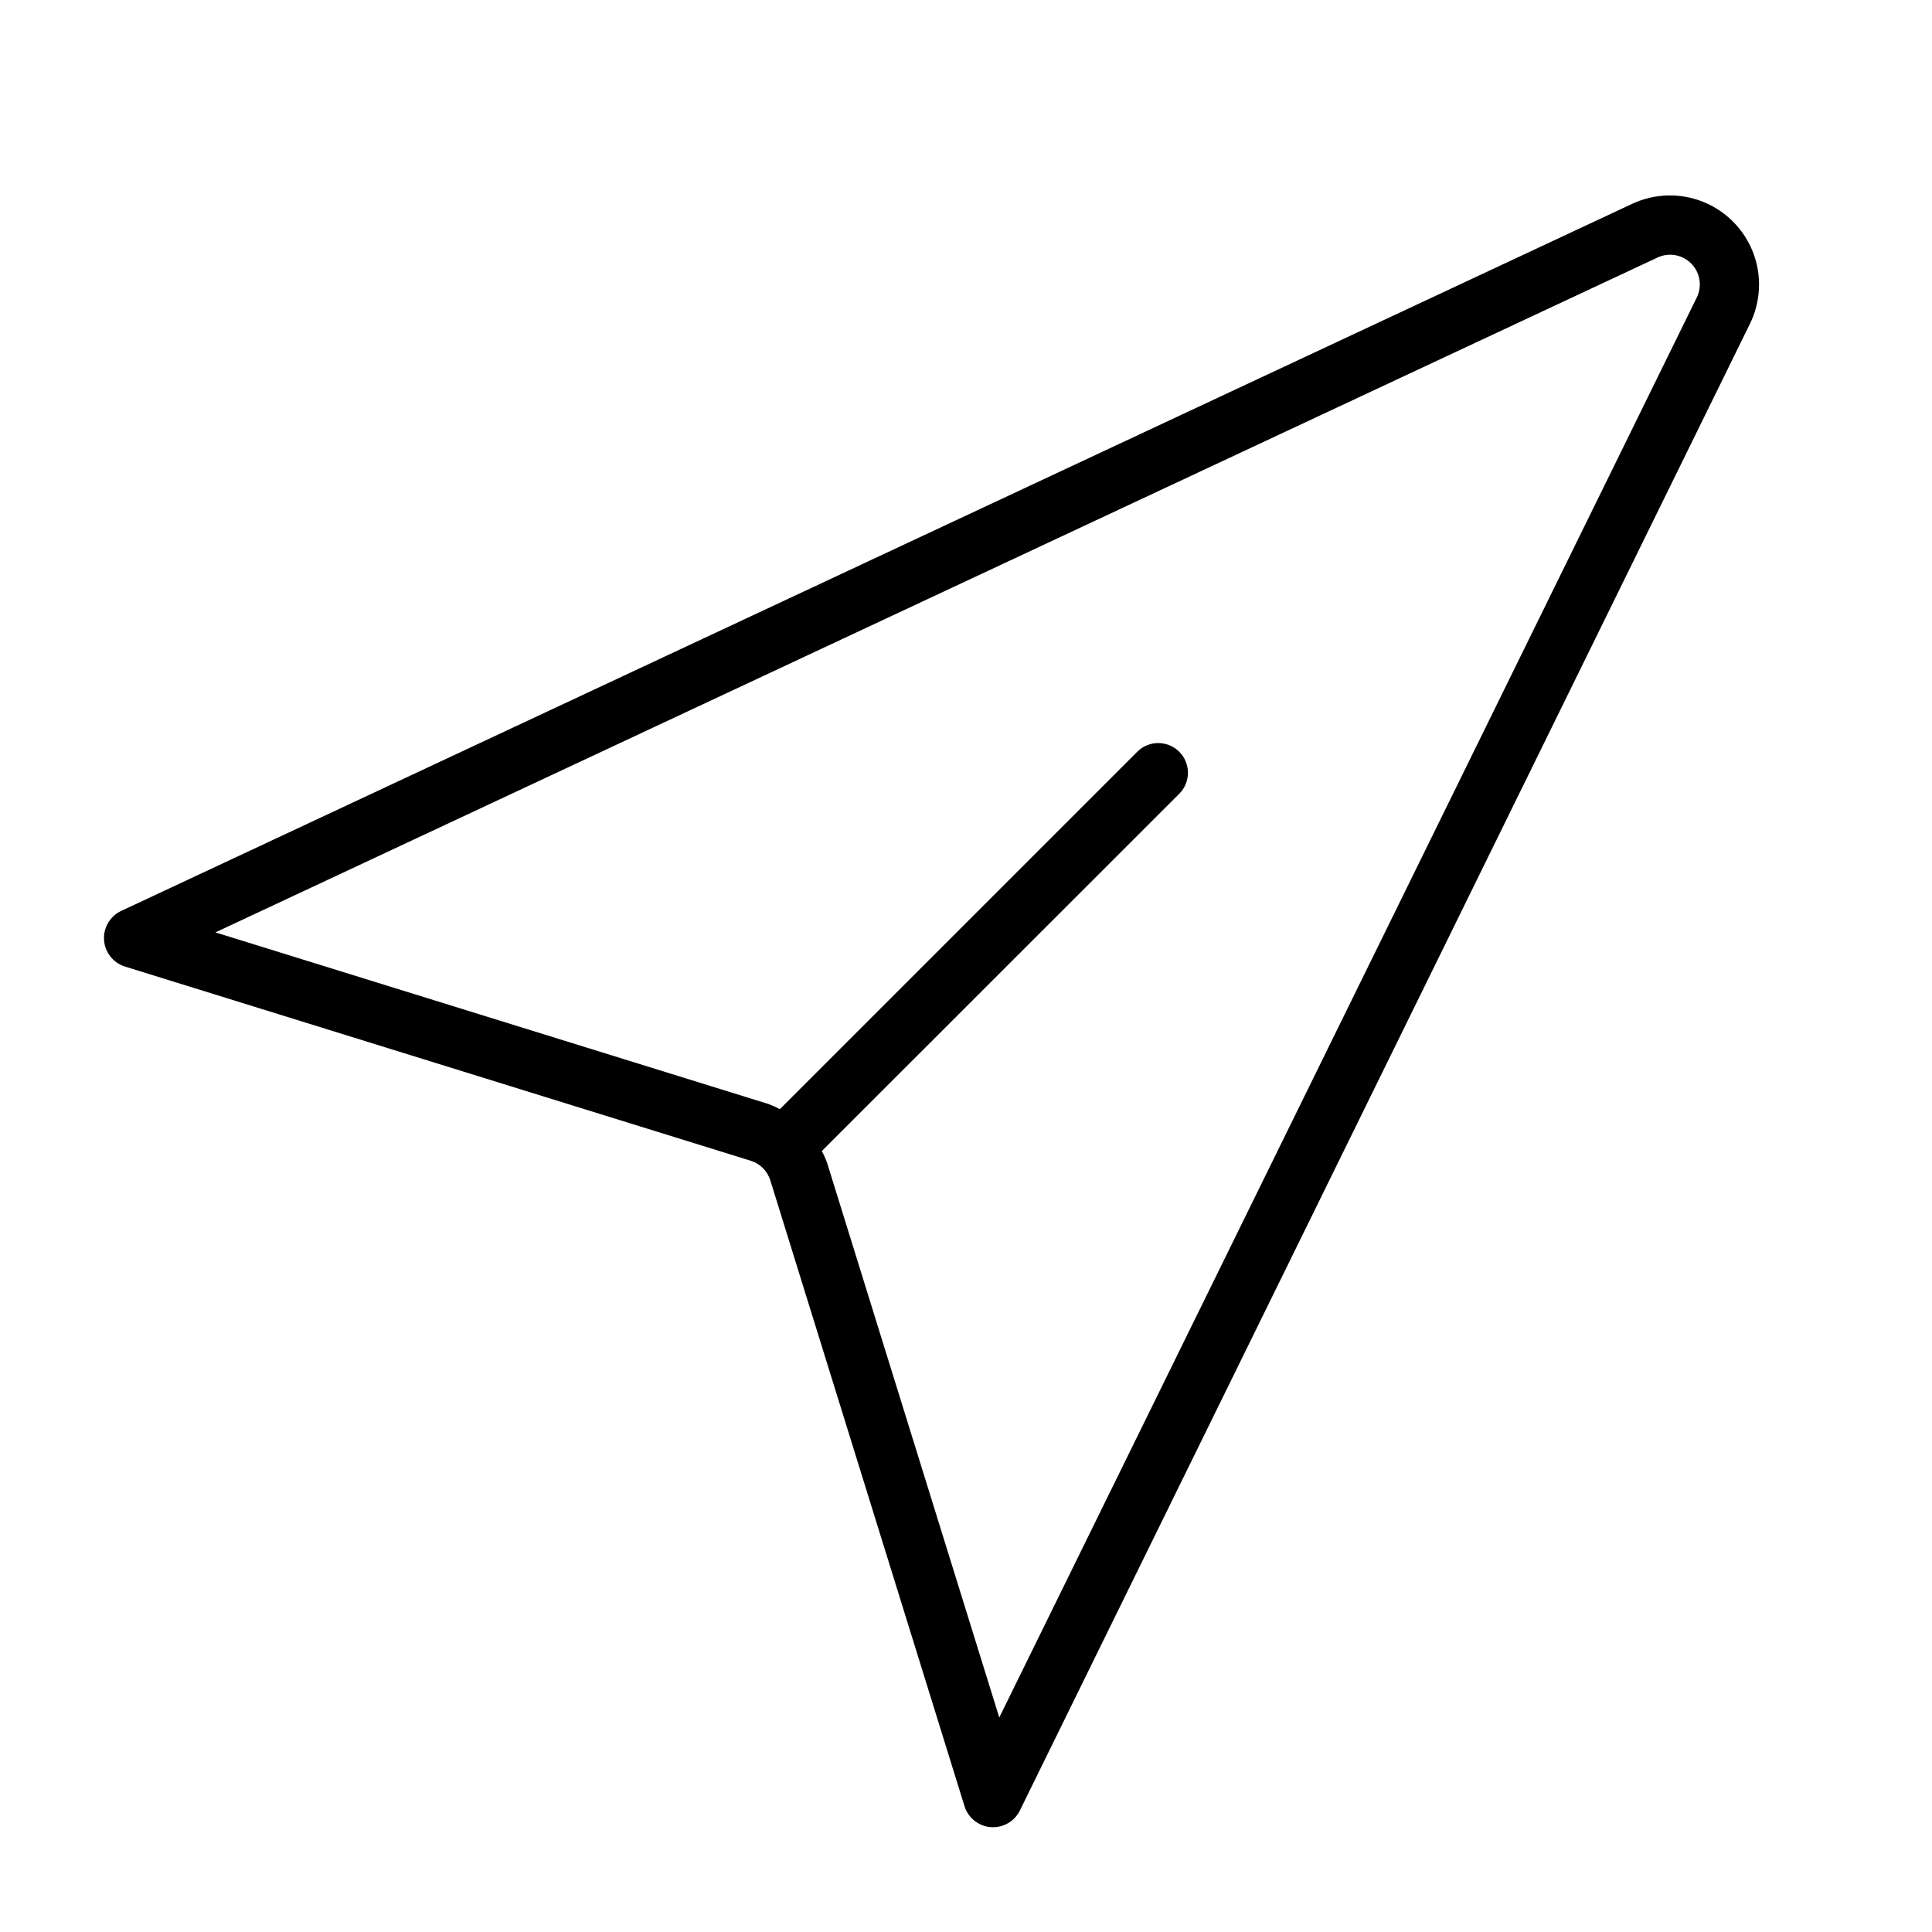 <?xml version="1.0" encoding="UTF-8"?>
<!-- Uploaded to: ICON Repo, www.svgrepo.com, Generator: ICON Repo Mixer Tools -->
<svg fill="#000000" width="800px" height="800px" version="1.1" viewBox="144 144 512 512" xmlns="http://www.w3.org/2000/svg">
 <path d="m348.14 456.8 51.5 165.97c0.992 3.043 3.723 5.191 6.914 5.438 3.191 0.25 6.219-1.449 7.672-4.305l193.53-394.1c2.887-5.887 3.195-12.711 0.852-18.84-2.348-6.125-7.133-11-13.215-13.453-6.082-2.457-12.91-2.273-18.852 0.508l-400.54 187.44c-2.894 1.418-4.644 4.445-4.426 7.664 0.219 3.215 2.363 5.977 5.426 6.988l165.95 51.5c2.481 0.766 4.418 2.707 5.188 5.188zm235.07-244.53c3.031-1.441 6.641-0.805 8.996 1.586s2.934 6.012 1.441 9.02l-184.83 376.28-45.656-147.07h-0.004c-0.379-1.047-0.836-2.066-1.367-3.043l94.816-94.781c2.984-3.09 2.941-8-0.094-11.035-3.039-3.035-7.949-3.078-11.035-0.094l-94.805 94.809c-0.984-0.531-2.004-0.992-3.055-1.379l-146.53-45.469z"/>
</svg>